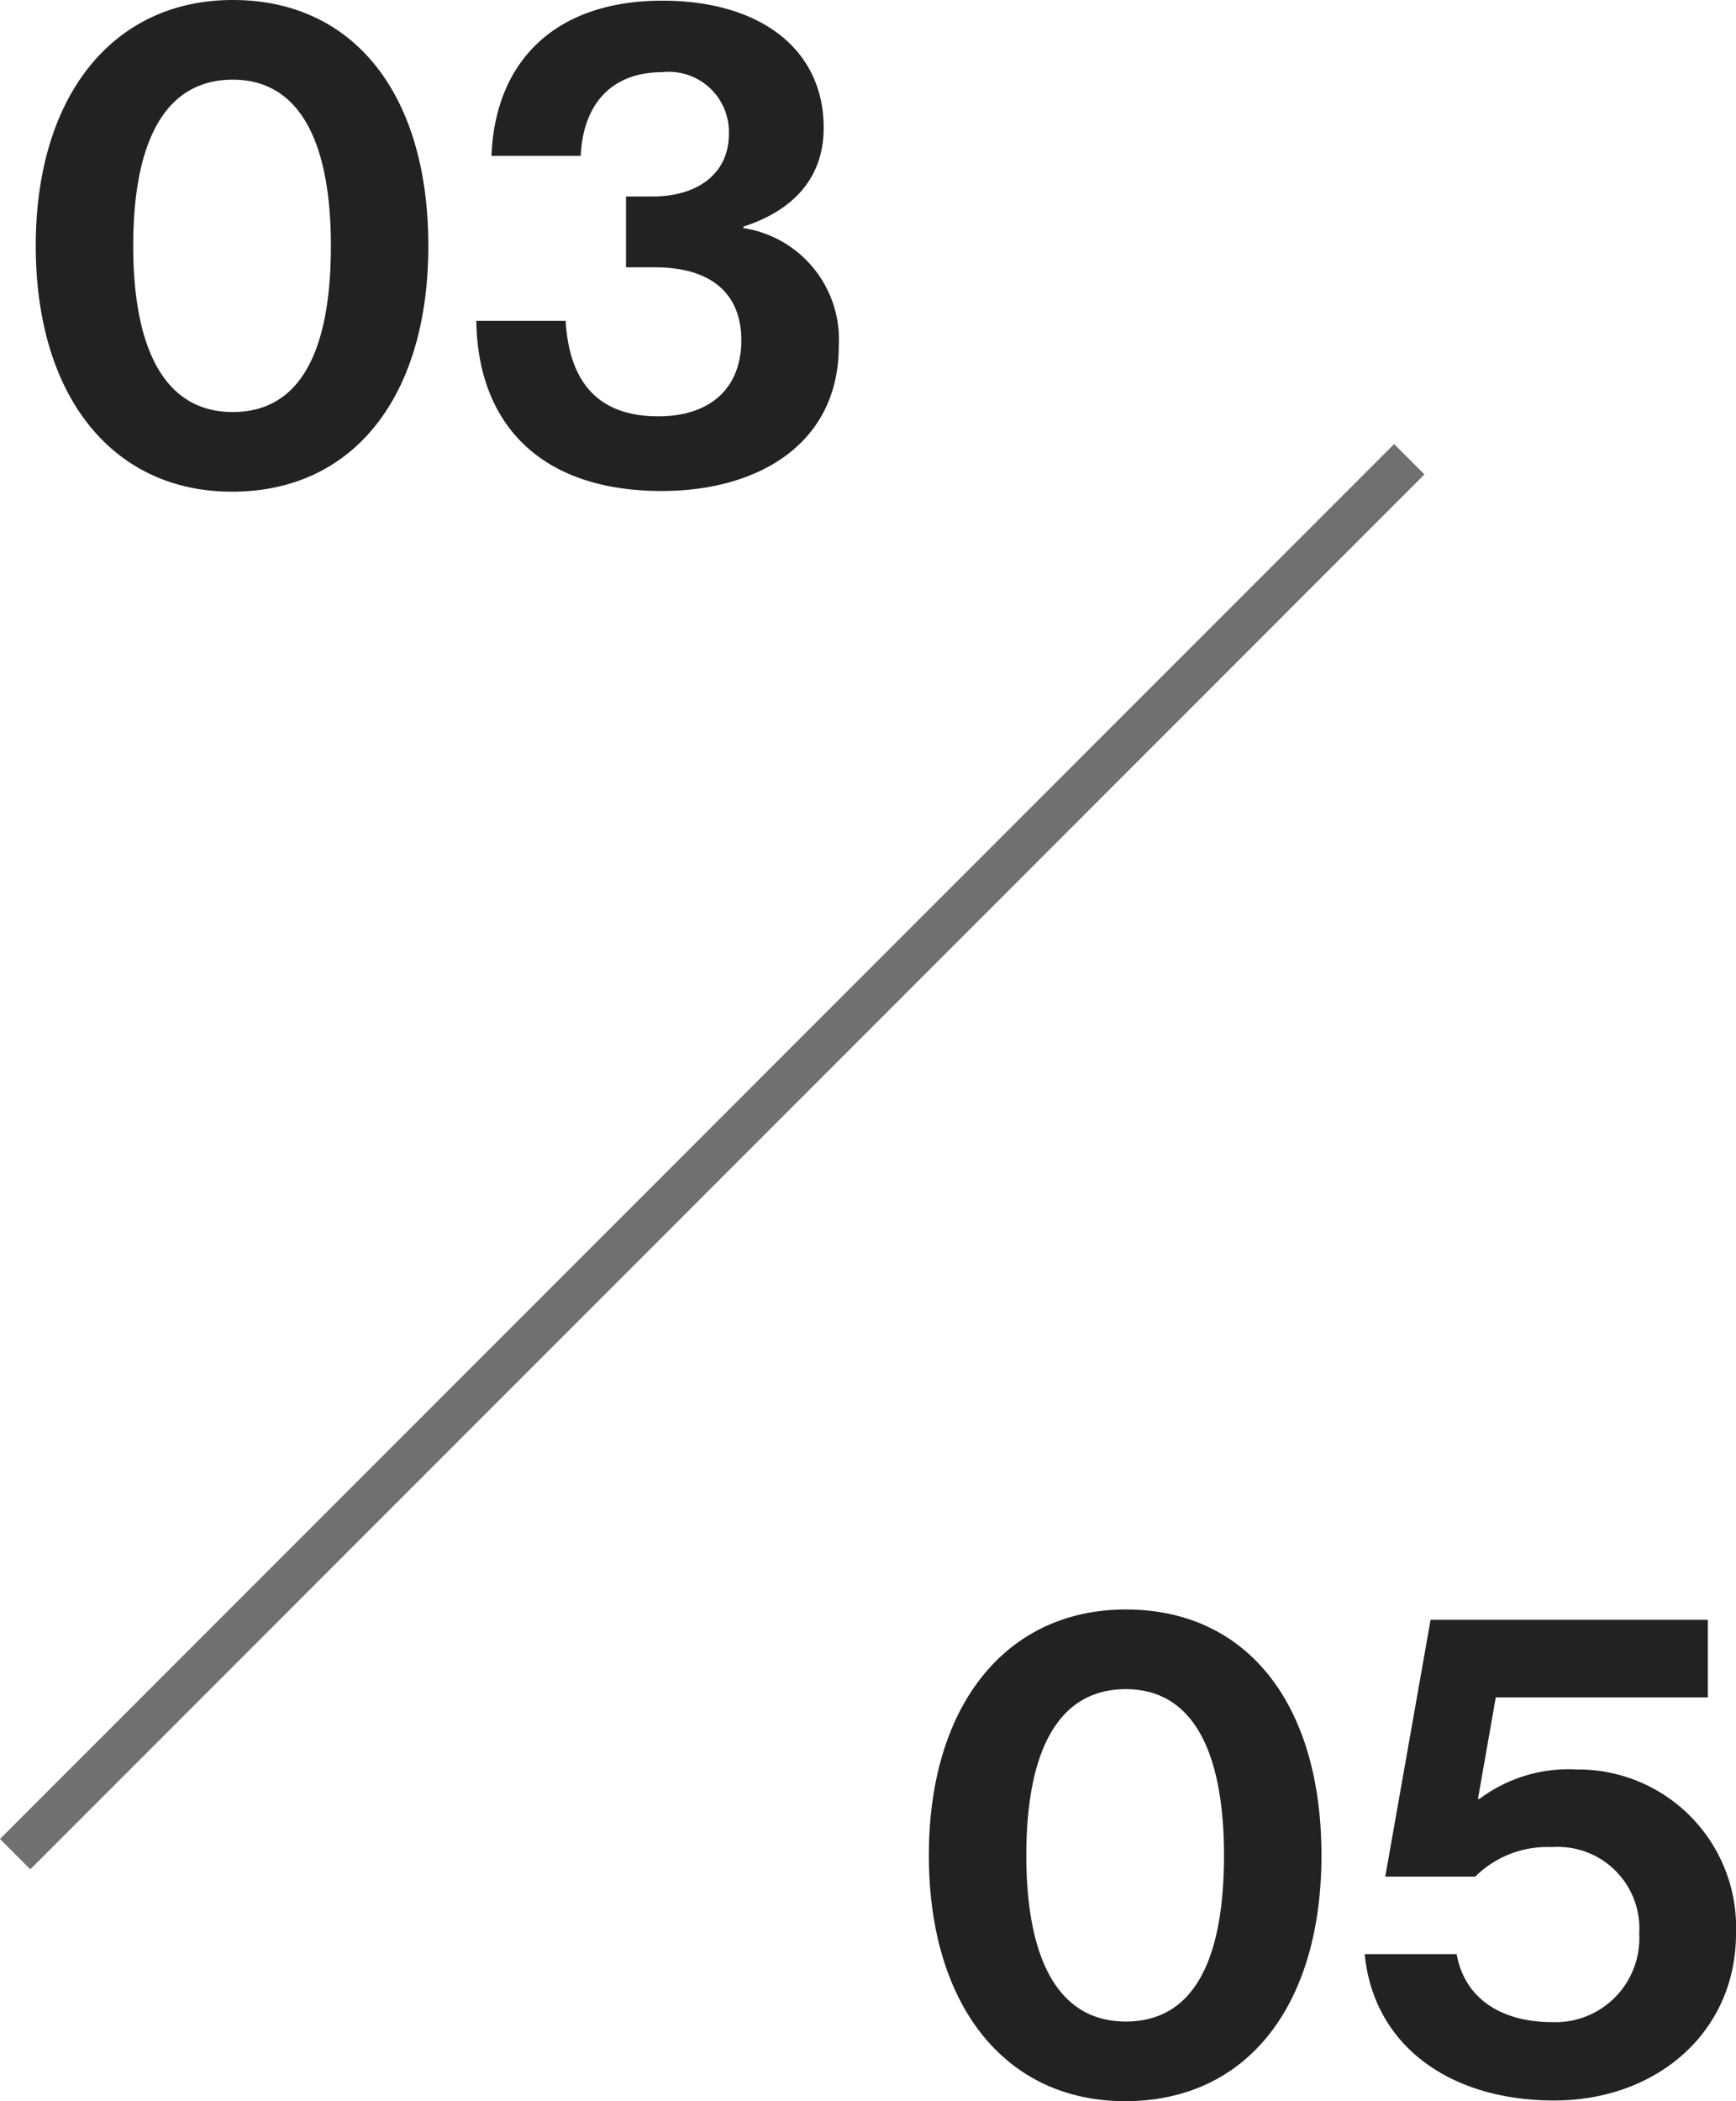 <svg xmlns="http://www.w3.org/2000/svg" width="80.939" height="97.912" viewBox="0 0 80.939 97.912">
  <g id="グループ_2091" data-name="グループ 2091" transform="translate(-123.293 -4833.6)">
    <path id="パス_3434" data-name="パス 3434" d="M10.112,30.512c5.7,0,9.152-4.48,9.152-11.456,0-7.04-3.456-11.456-9.12-11.456C4.576,7.6.96,12.048.96,19.056.96,26.032,4.512,30.512,10.112,30.512Zm.032-3.712c-3.264,0-4.64-3.1-4.64-7.744,0-4.672,1.376-7.744,4.64-7.744,3.232,0,4.576,3.1,4.576,7.744C14.72,23.76,13.408,26.8,10.144,26.8Zm20,3.68c4.512,0,8.256-2.208,8.256-6.752a5.254,5.254,0,0,0-4.448-5.5V18.16c2.176-.7,3.744-2.144,3.744-4.608,0-3.648-2.944-5.92-7.52-5.92-5.088,0-7.808,2.912-7.968,7.232h4.16c.1-2.272,1.312-3.9,3.808-3.9a2.8,2.8,0,0,1,3.1,2.88c0,1.856-1.472,2.912-3.552,2.912H28.48v3.3h1.344c2.688,0,4.032,1.28,4.032,3.392,0,2.24-1.44,3.552-3.872,3.552-3.008,0-4.16-1.824-4.32-4.448H21.5C21.568,27.344,24.48,30.48,30.144,30.48Z" transform="translate(124 4826)" fill="#222"/>
    <path id="パス_3435" data-name="パス 3435" d="M35.752,30.512c5.7,0,9.152-4.48,9.152-11.456,0-7.04-3.456-11.456-9.12-11.456-5.568,0-9.184,4.448-9.184,11.456C26.6,26.032,30.152,30.512,35.752,30.512Zm.032-3.712c-3.264,0-4.64-3.1-4.64-7.744,0-4.672,1.376-7.744,4.64-7.744,3.232,0,4.576,3.1,4.576,7.744C40.36,23.76,39.048,26.8,35.784,26.8Zm19.968,3.68c4.8,0,8.48-3.2,8.48-7.776a7.361,7.361,0,0,0-7.424-7.648,6.928,6.928,0,0,0-4.544,1.376H52.2l.832-4.736H62.92V8.08H49.992L47.88,20.048h4.192a4.78,4.78,0,0,1,3.584-1.376A3.8,3.8,0,0,1,59.72,22.7a3.913,3.913,0,0,1-4.064,4.128c-2.272,0-4.064-1.024-4.448-3.168H46.92C47.336,27.92,50.888,30.48,55.752,30.48Z" transform="translate(140 4901)" fill="#222"/>
    <path id="パス_3436" data-name="パス 3436" d="M65,0,0,65" transform="translate(124 4855)" fill="none" stroke="#707070" stroke-width="2"/>
  </g>
</svg>

